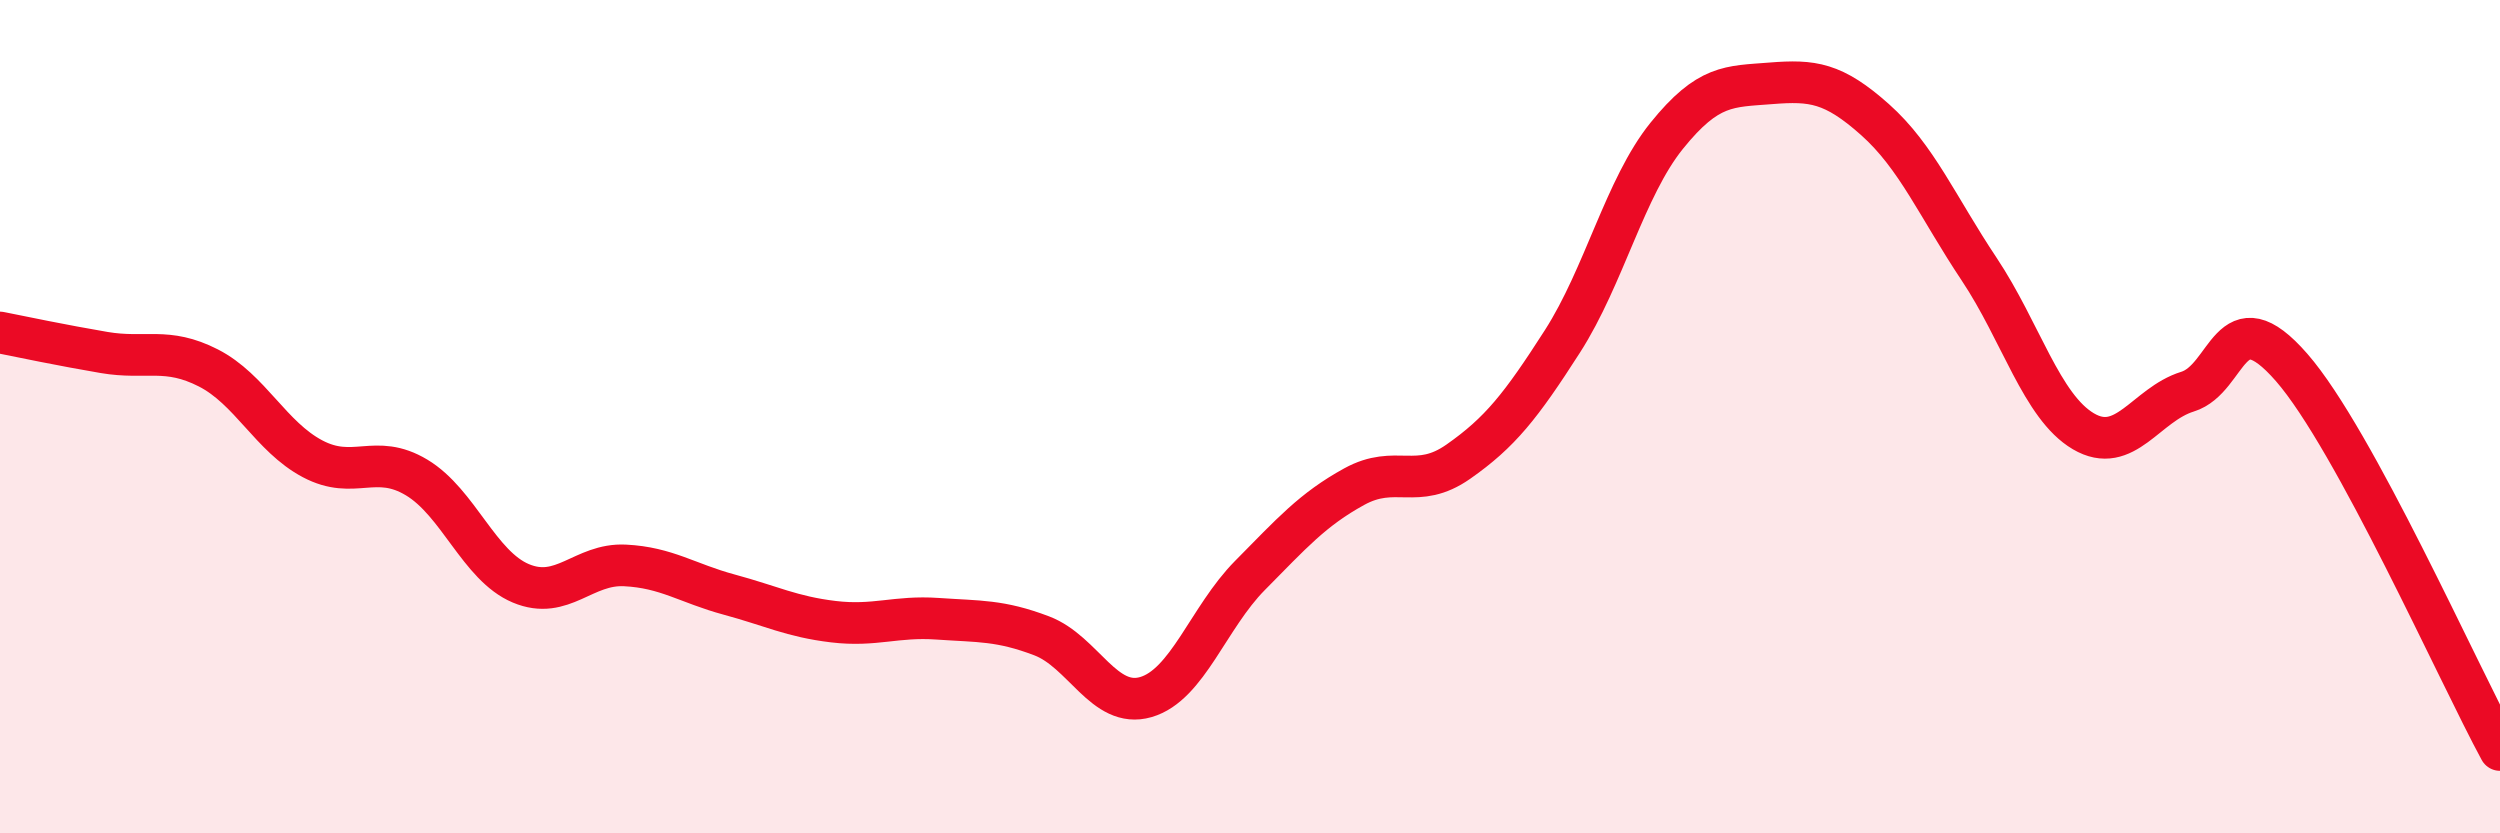 
    <svg width="60" height="20" viewBox="0 0 60 20" xmlns="http://www.w3.org/2000/svg">
      <path
        d="M 0,7.98 C 0.5,8.08 1.5,8.29 2.5,8.46 C 3.5,8.63 4,8.32 5,8.83 C 6,9.34 6.5,10.48 7.5,11.01 C 8.5,11.54 9,10.86 10,11.46 C 11,12.06 11.5,13.58 12.5,14 C 13.5,14.42 14,13.52 15,13.57 C 16,13.62 16.5,14 17.5,14.27 C 18.5,14.54 19,14.8 20,14.92 C 21,15.04 21.5,14.78 22.5,14.85 C 23.5,14.92 24,14.88 25,15.26 C 26,15.64 26.5,17.02 27.5,16.73 C 28.5,16.44 29,14.82 30,13.81 C 31,12.8 31.5,12.23 32.5,11.68 C 33.5,11.13 34,11.78 35,11.08 C 36,10.38 36.5,9.75 37.5,8.19 C 38.5,6.63 39,4.5 40,3.26 C 41,2.02 41.5,2.08 42.5,2 C 43.5,1.92 44,1.98 45,2.87 C 46,3.76 46.5,4.96 47.5,6.46 C 48.5,7.96 49,9.76 50,10.35 C 51,10.94 51.5,9.71 52.5,9.4 C 53.5,9.09 53.5,7.1 55,8.82 C 56.5,10.54 59,16.16 60,18L60 20L0 20Z"
        fill="#EB0A25"
        opacity="0.1"
        stroke-linecap="round"
        stroke-linejoin="round"
      />
      <path
        d="M 0,7.98 C 0.5,8.08 1.5,8.29 2.5,8.46 C 3.5,8.63 4,8.32 5,8.83 C 6,9.34 6.5,10.48 7.5,11.01 C 8.5,11.54 9,10.86 10,11.46 C 11,12.06 11.5,13.58 12.5,14 C 13.5,14.42 14,13.52 15,13.57 C 16,13.62 16.5,14 17.5,14.27 C 18.5,14.54 19,14.8 20,14.92 C 21,15.04 21.5,14.78 22.5,14.85 C 23.5,14.92 24,14.88 25,15.26 C 26,15.64 26.5,17.02 27.5,16.73 C 28.5,16.44 29,14.82 30,13.81 C 31,12.8 31.5,12.23 32.5,11.68 C 33.5,11.13 34,11.78 35,11.08 C 36,10.38 36.5,9.75 37.5,8.19 C 38.5,6.63 39,4.5 40,3.26 C 41,2.02 41.5,2.08 42.5,2 C 43.5,1.92 44,1.98 45,2.87 C 46,3.76 46.5,4.96 47.5,6.46 C 48.5,7.96 49,9.76 50,10.35 C 51,10.94 51.5,9.71 52.5,9.4 C 53.5,9.09 53.5,7.1 55,8.82 C 56.5,10.54 59,16.16 60,18"
        stroke="#EB0A25"
        stroke-width="1"
        fill="none"
        stroke-linecap="round"
        stroke-linejoin="round"
      />
    </svg>
  